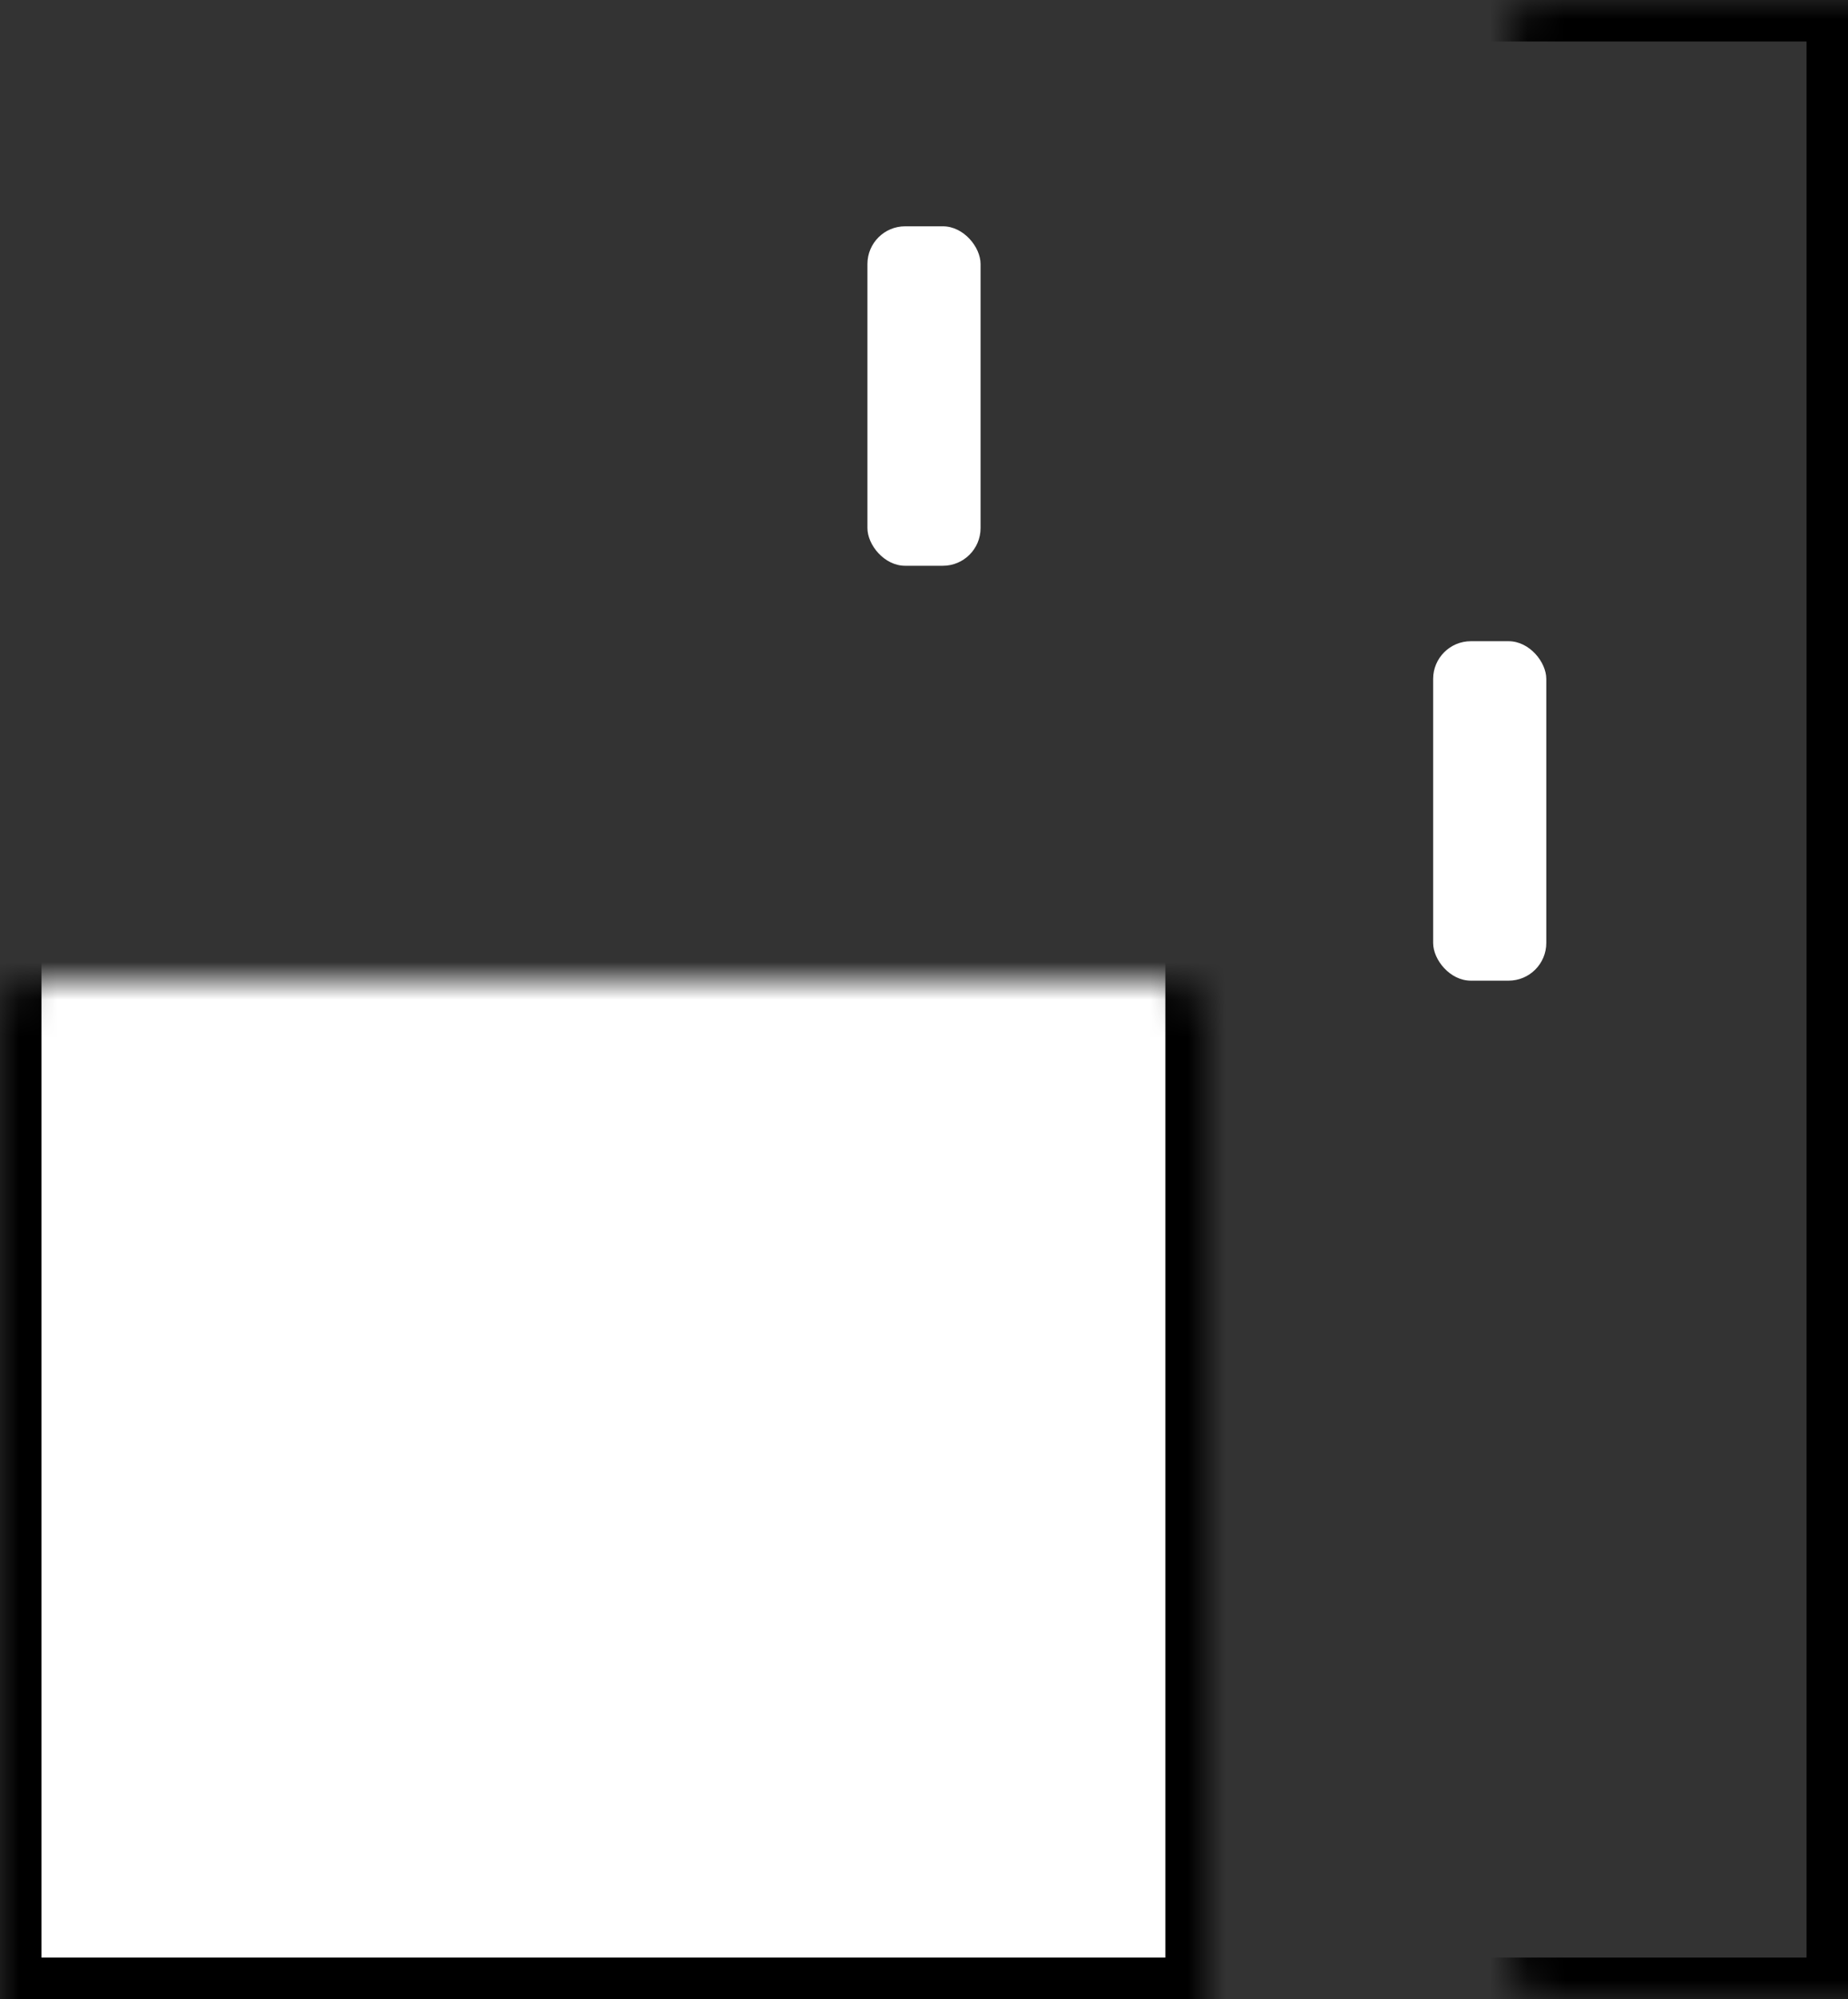 <svg width="49" height="53" viewBox="0 0 49 53" fill="none" xmlns="http://www.w3.org/2000/svg">
<rect x="0" y="0" width="49" height="53" fill="#333333" stroke="none"/>
<mask id="path-1-inside-1" fill="white">
<rect x="20" width="29" height="53" rx="1"/>
</mask>
<rect x="20" width="29" height="53" rx="1" stroke="black" stroke-width="2.2" mask="url(#path-1-inside-1)"/>
<mask id="path-2-inside-2" fill="white">
<rect x="38" y="17" width="3" height="9" rx="1"/>
</mask>
<rect x="38" y="17" width="3" height="9" rx="1" fill="white"/>
<rect x="38" y="17" width="3" height="9" rx="1" stroke="#6695FF" stroke-width="2.2" mask="url(#path-2-inside-2)"/>
<rect x="38" y="17" width="3" height="9" rx="1" stroke="url(#paint0_linear)" stroke-width="2.2" mask="url(#path-2-inside-2)"/>
<mask id="path-3-inside-3" fill="white">
<rect x="33" y="17" width="3" height="9" rx="1"/>
</mask>
<rect x="33" y="17" width="3" height="9" rx="1" fill="white" stroke="black" stroke-width="2.2" mask="url(#path-3-inside-3)"/>
<mask id="path-4-inside-4" fill="white">
<rect x="33" y="39" width="3" height="9" rx="1"/>
</mask>
<rect x="33" y="39" width="3" height="9" rx="1" fill="white" stroke="black" stroke-width="2.2" mask="url(#path-4-inside-4)"/>
<mask id="path-5-inside-5" fill="white">
<rect x="23" y="6" width="3" height="9" rx="1"/>
</mask>
<rect x="23" y="6" width="3" height="9" rx="1" fill="white"/>
<rect x="23" y="6" width="3" height="9" rx="1" stroke="#6695FF" stroke-width="2.2" mask="url(#path-5-inside-5)"/>
<rect x="23" y="6" width="3" height="9" rx="1" stroke="url(#paint1_linear)" stroke-width="2.2" mask="url(#path-5-inside-5)"/>
<mask id="path-6-inside-6" fill="white">
<rect x="28" y="6" width="3" height="9" rx="1"/>
</mask>
<rect x="28" y="6" width="3" height="9" rx="1" fill="white" stroke="black" stroke-width="2.2" mask="url(#path-6-inside-6)"/>
<mask id="path-7-inside-7" fill="white">
<rect x="43" y="28" width="3" height="9" rx="1"/>
</mask>
<rect x="43" y="28" width="3" height="9" rx="1" fill="white" stroke="black" stroke-width="2.2" mask="url(#path-7-inside-7)"/>
<mask id="path-8-inside-8" fill="white">
<rect x="38" y="6" width="3" height="9" rx="1"/>
</mask>
<rect x="38" y="6" width="3" height="9" rx="1" fill="white" stroke="black" stroke-width="2.2" mask="url(#path-8-inside-8)"/>
<mask id="path-9-inside-9" fill="white">
<rect y="13" width="32" height="40" rx="1"/>
</mask>
<rect y="13" width="32" height="40" rx="1" fill="white" stroke="black" stroke-width="2.2" mask="url(#path-9-inside-9)"/>
<mask id="path-10-inside-10" fill="white">
<rect y="17" width="6" height="9" rx="1"/>
</mask>
<rect y="17" width="6" height="9" rx="1" fill="white" stroke="black" stroke-width="2.2" mask="url(#path-10-inside-10)"/>
<mask id="path-11-inside-11" fill="white">
<rect x="9" y="17" width="6" height="9" rx="1"/>
</mask>
<rect x="9" y="17" width="6" height="9" rx="1" fill="white" stroke="black" stroke-width="2.2" mask="url(#path-11-inside-11)"/>
<mask id="path-12-inside-12" fill="white">
<rect x="18" y="17" width="6" height="9" rx="1"/>
</mask>
<rect x="18" y="17" width="6" height="9" rx="1" fill="white" stroke="black" stroke-width="2.2" mask="url(#path-12-inside-12)"/>
<mask id="path-13-inside-13" fill="white">
<rect x="27" y="17" width="5" height="9" rx="1"/>
</mask>
<rect x="27" y="17" width="5" height="9" rx="1" fill="white" stroke="black" stroke-width="2.2" mask="url(#path-13-inside-13)"/>
<mask id="path-14-inside-14" fill="white">
<rect y="28" width="6" height="9" rx="1"/>
</mask>
<rect y="28" width="6" height="9" rx="1" fill="white" stroke="black" stroke-width="2.2" mask="url(#path-14-inside-14)"/>
<mask id="path-15-inside-15" fill="white">
<rect x="9" y="28" width="6" height="9" rx="1"/>
</mask>
<rect x="9" y="28" width="6" height="9" rx="1" fill="white"/>
<rect x="9" y="28" width="6" height="9" rx="1" stroke="#6695FF" stroke-width="2.2" mask="url(#path-15-inside-15)"/>
<rect x="9" y="28" width="6" height="9" rx="1" stroke="url(#paint2_linear)" stroke-width="2.2" mask="url(#path-15-inside-15)"/>
<mask id="path-16-inside-16" fill="white">
<rect x="18" y="28" width="6" height="9" rx="1"/>
</mask>
<rect x="18" y="28" width="6" height="9" rx="1" fill="white" stroke="black" stroke-width="2.2" mask="url(#path-16-inside-16)"/>
<mask id="path-17-inside-17" fill="white">
<rect x="27" y="28" width="5" height="9" rx="1"/>
</mask>
<rect x="27" y="28" width="5" height="9" rx="1" fill="white" stroke="black" stroke-width="2.2" mask="url(#path-17-inside-17)"/>
<mask id="path-18-inside-18" fill="white">
<rect y="39" width="6" height="9" rx="1"/>
</mask>
<rect y="39" width="6" height="9" rx="1" fill="white" stroke="black" stroke-width="2.2" mask="url(#path-18-inside-18)"/>
<mask id="path-19-inside-19" fill="white">
<rect x="9" y="39" width="6" height="9" rx="1"/>
</mask>
<rect x="9" y="39" width="6" height="9" rx="1" fill="white" stroke="black" stroke-width="2.2" mask="url(#path-19-inside-19)"/>
<mask id="path-20-inside-20" fill="white">
<rect x="18" y="39" width="6" height="9" rx="1"/>
</mask>
<rect x="18" y="39" width="6" height="9" rx="1" fill="white"/>
<rect x="18" y="39" width="6" height="9" rx="1" stroke="#6695FF" stroke-width="2.2" mask="url(#path-20-inside-20)"/>
<rect x="18" y="39" width="6" height="9" rx="1" stroke="url(#paint3_linear)" stroke-width="2.2" mask="url(#path-20-inside-20)"/>
<mask id="path-21-inside-21" fill="white">
<rect x="27" y="39" width="5" height="9" rx="1"/>
</mask>
<rect x="27" y="39" width="5" height="9" rx="1" fill="white" stroke="black" stroke-width="2.2" mask="url(#path-21-inside-21)"/>
<defs>
<linearGradient id="paint0_linear" x1="38" y1="26" x2="43.4" y2="24.2" gradientUnits="userSpaceOnUse">
<stop stop-color="#004EFF"/>
<stop offset="1" stop-color="#004EFF" stop-opacity="0"/>
</linearGradient>
<linearGradient id="paint1_linear" x1="23" y1="15" x2="28.4" y2="13.2" gradientUnits="userSpaceOnUse">
<stop stop-color="#004EFF"/>
<stop offset="1" stop-color="#004EFF" stop-opacity="0"/>
</linearGradient>
<linearGradient id="paint2_linear" x1="9" y1="37" x2="17.308" y2="31.462" gradientUnits="userSpaceOnUse">
<stop stop-color="#004EFF"/>
<stop offset="1" stop-color="#004EFF" stop-opacity="0"/>
</linearGradient>
<linearGradient id="paint3_linear" x1="18" y1="48" x2="26.308" y2="42.462" gradientUnits="userSpaceOnUse">
<stop stop-color="#004EFF"/>
<stop offset="1" stop-color="#004EFF" stop-opacity="0"/>
</linearGradient>
</defs>
</svg>
